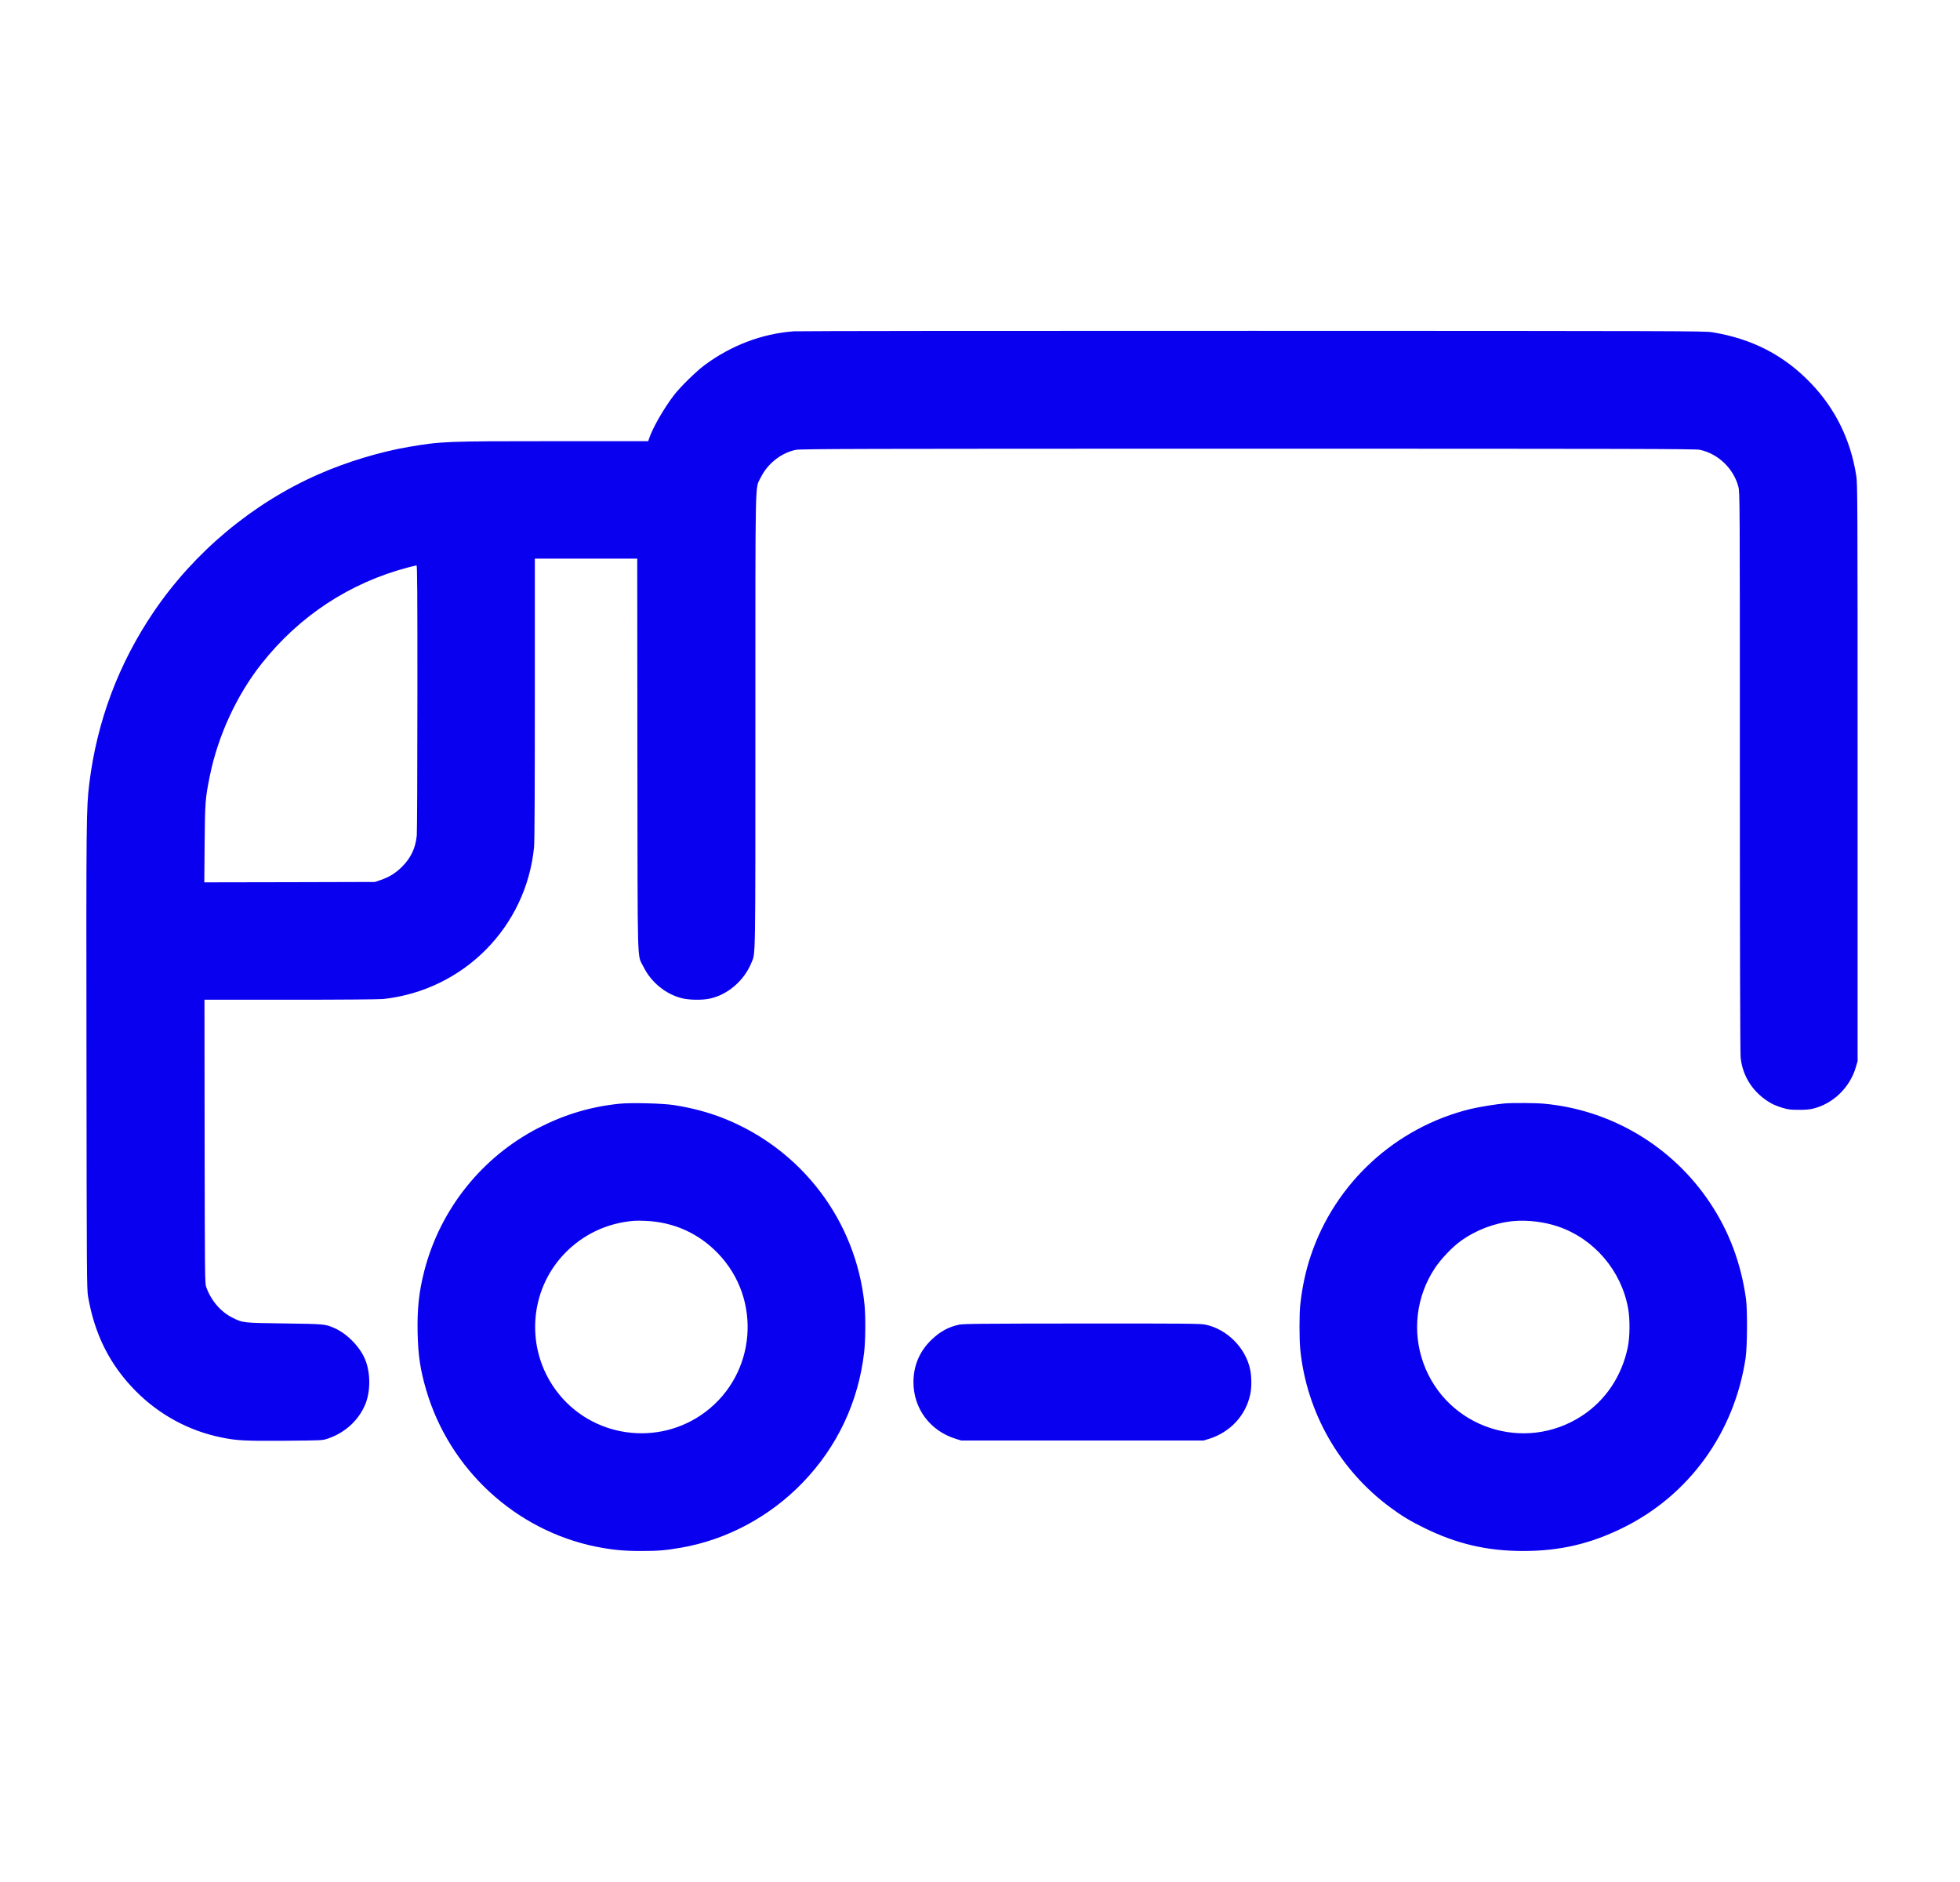 <svg width="25" height="24" viewBox="0 0 25 24" fill="none" xmlns="http://www.w3.org/2000/svg">
<g id="line / truck">
<path id="Vector" fill-rule="evenodd" clip-rule="evenodd" d="M10.125 4.225C9.718 4.255 9.322 4.406 8.983 4.659C8.872 4.743 8.671 4.94 8.592 5.045C8.464 5.214 8.328 5.451 8.28 5.59L8.268 5.626L7.063 5.626C5.678 5.626 5.634 5.628 5.214 5.699C4.848 5.761 4.419 5.891 4.059 6.05C3.221 6.419 2.479 7.039 1.962 7.8C1.512 8.464 1.237 9.197 1.139 9.991C1.101 10.304 1.099 10.442 1.103 13.493C1.106 16.26 1.107 16.437 1.123 16.532C1.206 17.018 1.403 17.409 1.734 17.742C2.034 18.043 2.409 18.246 2.819 18.33C3.017 18.371 3.122 18.377 3.635 18.373C4.103 18.369 4.111 18.369 4.177 18.347C4.395 18.275 4.567 18.12 4.655 17.919C4.727 17.753 4.729 17.512 4.658 17.338C4.592 17.175 4.424 17.004 4.263 16.935C4.148 16.885 4.14 16.884 3.63 16.877C3.1 16.87 3.098 16.87 2.968 16.805C2.817 16.731 2.694 16.588 2.631 16.415C2.613 16.365 2.613 16.311 2.61 14.556L2.608 12.749L3.704 12.749C4.354 12.749 4.837 12.745 4.888 12.74C5.912 12.628 6.712 11.823 6.812 10.802C6.819 10.738 6.822 10.056 6.822 8.913V7.124H7.475H8.128L8.13 9.622C8.133 12.426 8.126 12.161 8.205 12.324C8.301 12.523 8.489 12.678 8.698 12.73C8.79 12.753 8.955 12.756 9.052 12.735C9.281 12.687 9.492 12.505 9.584 12.278C9.638 12.145 9.635 12.332 9.635 9.204C9.635 5.988 9.63 6.24 9.702 6.092C9.789 5.914 9.962 5.776 10.149 5.737C10.208 5.724 10.919 5.722 15.915 5.722C20.88 5.722 21.623 5.724 21.681 5.736C21.915 5.785 22.113 5.976 22.173 6.207C22.192 6.281 22.192 6.322 22.192 9.84C22.192 12.085 22.196 13.43 22.202 13.486C22.228 13.735 22.369 13.945 22.595 14.072C22.624 14.088 22.687 14.113 22.734 14.127C22.807 14.149 22.839 14.153 22.941 14.153C23.02 14.154 23.082 14.149 23.125 14.138C23.382 14.076 23.597 13.867 23.672 13.607L23.694 13.532V9.855C23.694 6.367 23.693 6.172 23.677 6.068C23.606 5.611 23.41 5.212 23.099 4.888C22.756 4.53 22.349 4.32 21.841 4.237C21.741 4.221 21.462 4.22 15.981 4.219C12.815 4.218 10.18 4.221 10.125 4.225ZM5.209 7.235C4.464 7.43 3.819 7.853 3.337 8.463C3.018 8.866 2.779 9.386 2.676 9.897C2.618 10.183 2.615 10.227 2.61 10.76L2.606 11.252L3.694 11.25L4.782 11.247L4.859 11.221C4.966 11.184 5.048 11.133 5.127 11.054C5.241 10.94 5.298 10.821 5.316 10.656C5.32 10.61 5.324 9.843 5.324 8.892C5.325 7.553 5.322 7.21 5.313 7.211C5.306 7.211 5.26 7.222 5.209 7.235ZM7.902 14.075C7.538 14.112 7.206 14.211 6.875 14.38C6.15 14.75 5.615 15.419 5.412 16.207C5.343 16.475 5.32 16.692 5.327 17.005C5.334 17.29 5.361 17.47 5.436 17.725C5.732 18.738 6.577 19.516 7.603 19.724C7.805 19.764 7.954 19.779 8.176 19.779C8.388 19.779 8.492 19.771 8.685 19.737C9.268 19.637 9.822 19.34 10.24 18.905C10.68 18.449 10.949 17.877 11.022 17.248C11.04 17.095 11.042 16.789 11.027 16.637C10.92 15.569 10.225 14.653 9.222 14.258C9.028 14.182 8.819 14.127 8.593 14.092C8.45 14.07 8.048 14.06 7.902 14.075ZM19.197 14.071C19.094 14.079 18.866 14.116 18.757 14.142C17.801 14.376 17.031 15.083 16.719 16.013C16.653 16.211 16.61 16.412 16.585 16.637C16.572 16.757 16.572 17.076 16.585 17.209C16.666 18.012 17.084 18.745 17.737 19.226C17.882 19.333 17.99 19.398 18.165 19.484C18.581 19.689 18.969 19.779 19.432 19.779C19.897 19.778 20.282 19.689 20.699 19.484C21.546 19.068 22.125 18.266 22.266 17.314C22.287 17.167 22.29 16.702 22.27 16.561C22.206 16.107 22.056 15.706 21.812 15.34C21.334 14.621 20.554 14.154 19.696 14.075C19.595 14.065 19.301 14.063 19.197 14.071ZM8.089 15.568C7.742 15.596 7.433 15.743 7.196 15.991C6.743 16.468 6.701 17.207 7.096 17.736C7.542 18.334 8.399 18.456 8.997 18.006C9.644 17.519 9.721 16.573 9.162 15.988C8.914 15.728 8.594 15.584 8.233 15.569C8.178 15.566 8.113 15.566 8.089 15.568ZM19.302 15.572C19.064 15.595 18.827 15.685 18.63 15.827C18.524 15.903 18.378 16.057 18.302 16.172C18.064 16.531 18.01 16.98 18.156 17.384C18.454 18.209 19.446 18.536 20.181 18.053C20.48 17.856 20.685 17.55 20.762 17.184C20.79 17.053 20.792 16.822 20.767 16.685C20.68 16.203 20.333 15.797 19.873 15.641C19.698 15.581 19.48 15.555 19.302 15.572ZM12.232 16.893C12.101 16.921 11.995 16.978 11.889 17.078C11.733 17.224 11.652 17.41 11.651 17.624C11.651 17.961 11.861 18.245 12.189 18.348L12.261 18.37H13.806H15.352L15.424 18.348C15.693 18.263 15.891 18.049 15.947 17.781C15.966 17.696 15.965 17.556 15.946 17.465C15.889 17.188 15.65 16.949 15.374 16.892C15.308 16.879 15.129 16.877 13.799 16.878C12.509 16.879 12.29 16.881 12.232 16.893Z" fill="#0A00F0"/>
</g>
</svg>

